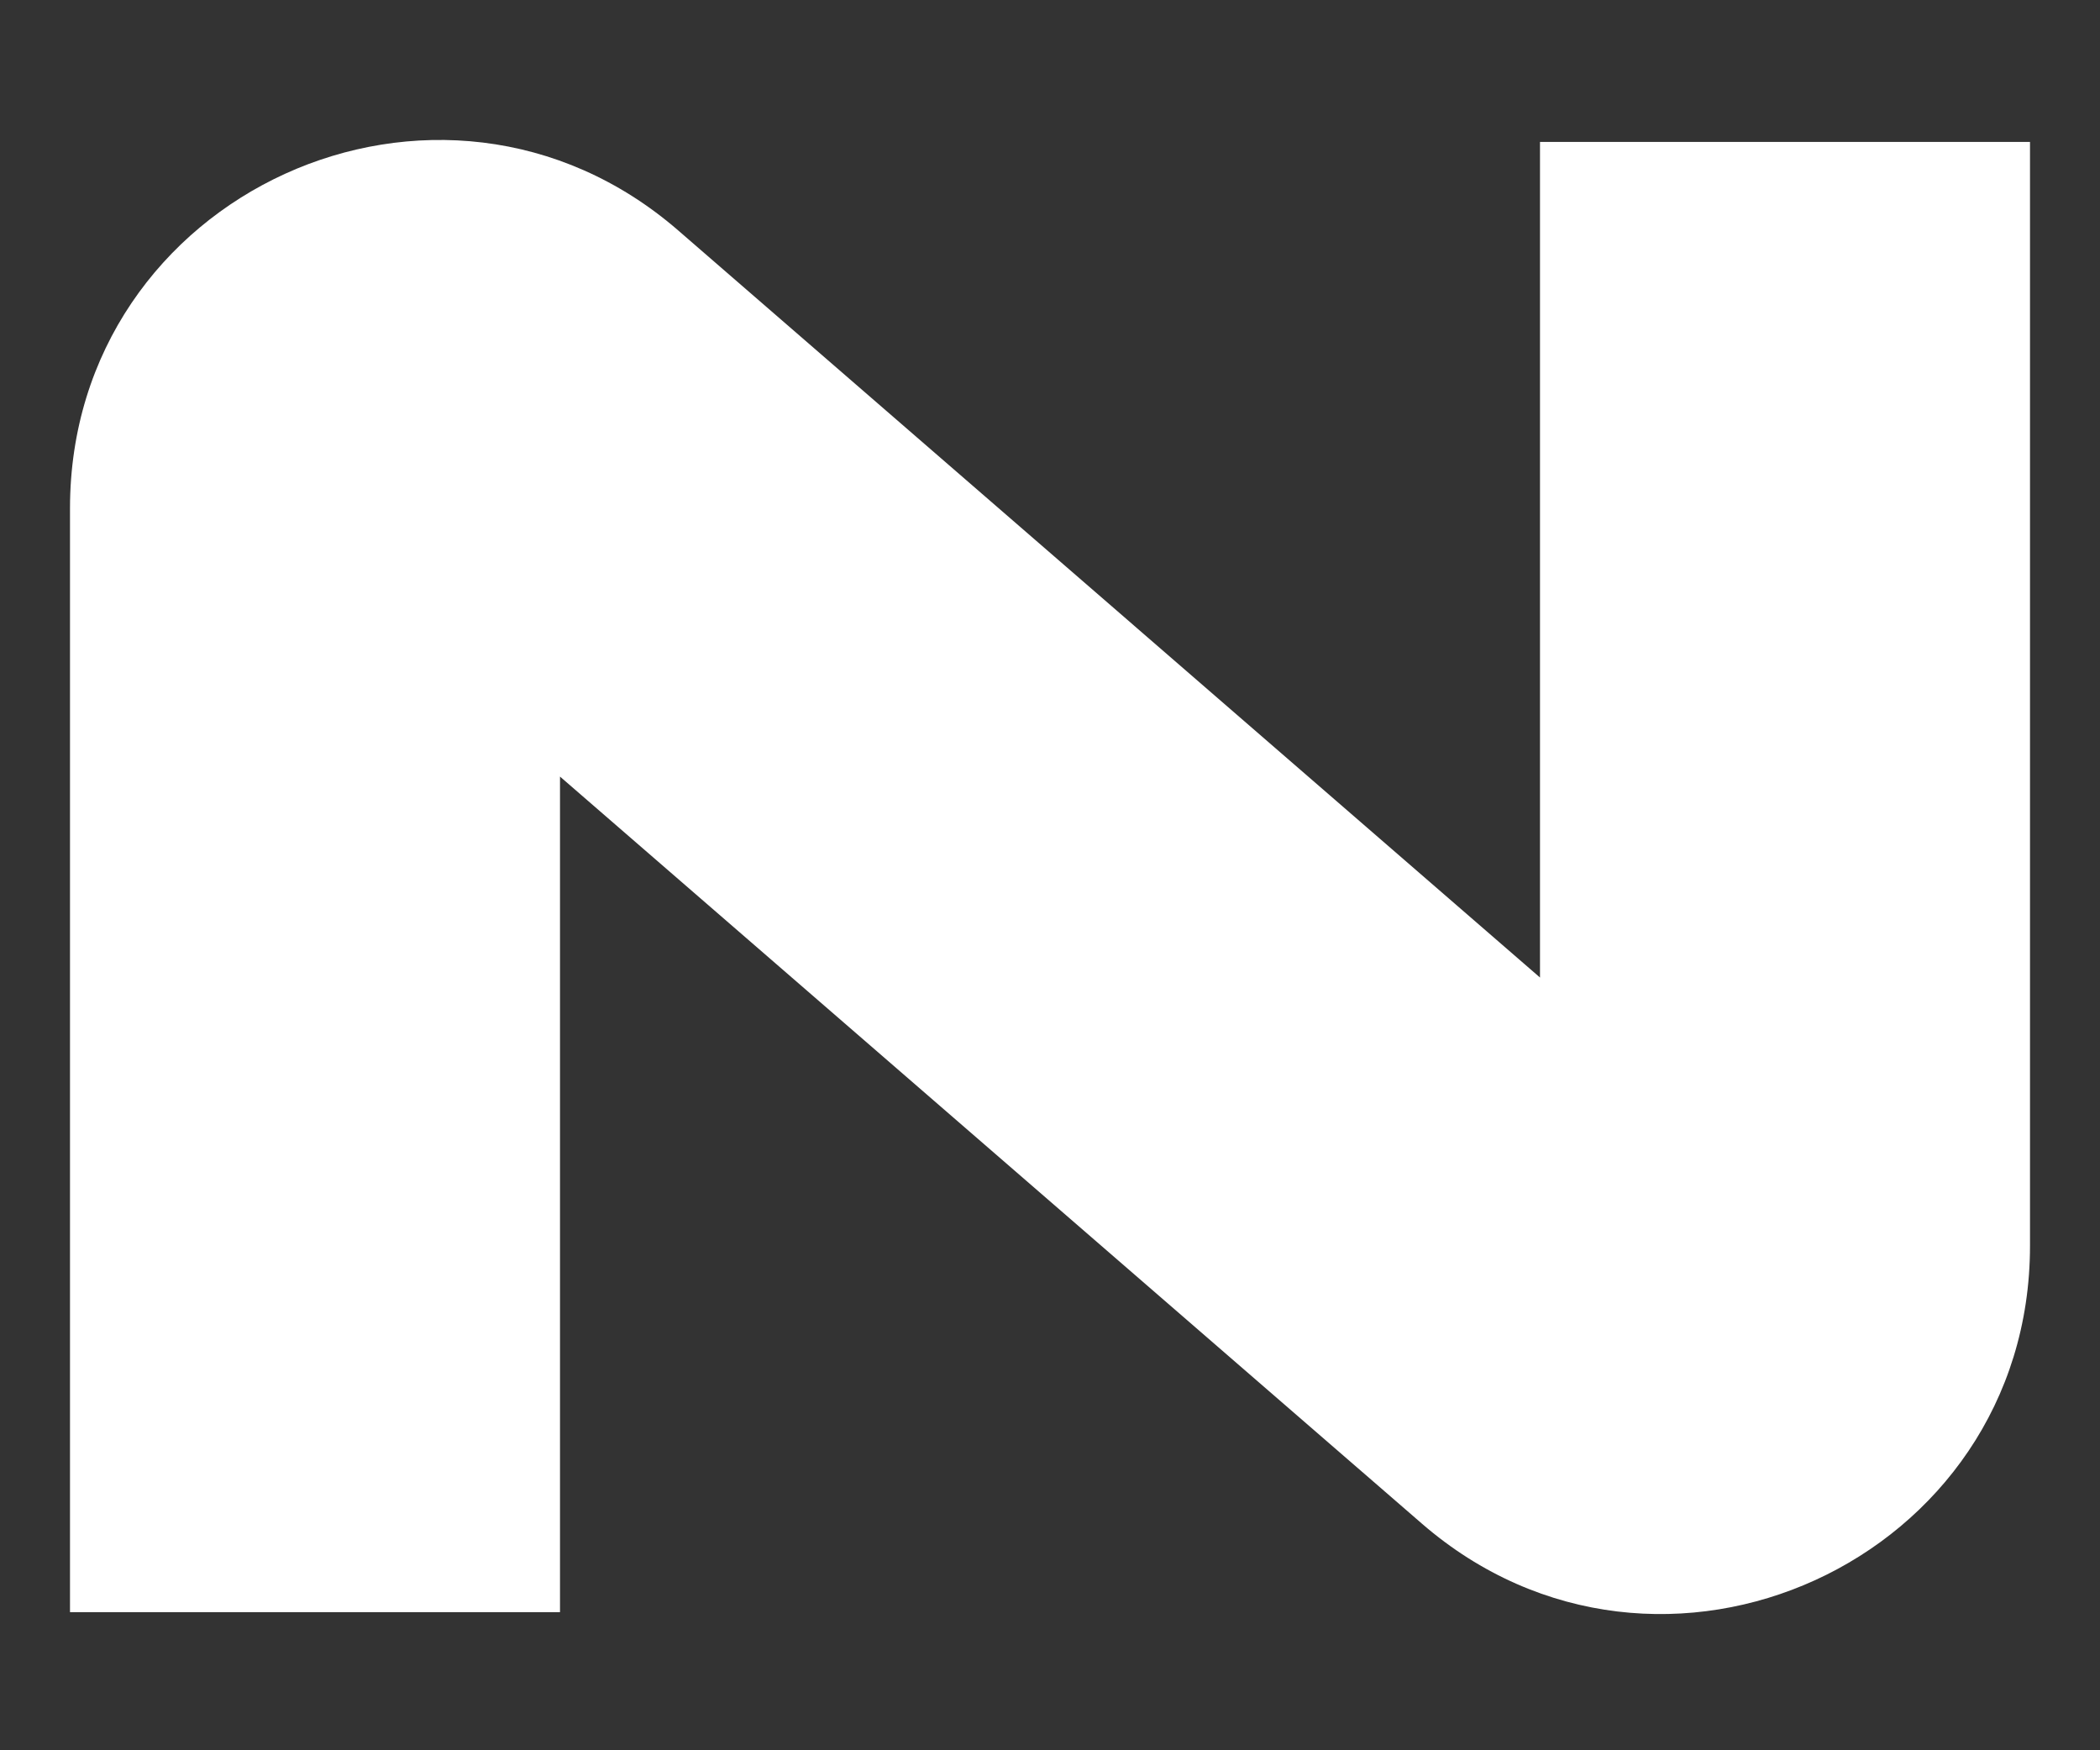 <svg width="12" height="10" viewBox="0 0 12 10" fill="none" xmlns="http://www.w3.org/2000/svg">
<rect x="0" y="0" width="12" height="10" fill="#333333" stroke="none"/>
<path fill-rule="evenodd" clip-rule="evenodd" d="M3.2 4.437V9.211H0.4V2.904C0.4 1.104 2.516 0.138 3.876 1.317L8.8 5.585V0.811H11.6V7.118C11.6 8.917 9.485 9.883 8.125 8.705L3.2 4.437Z" fill="white"/>
</svg>
